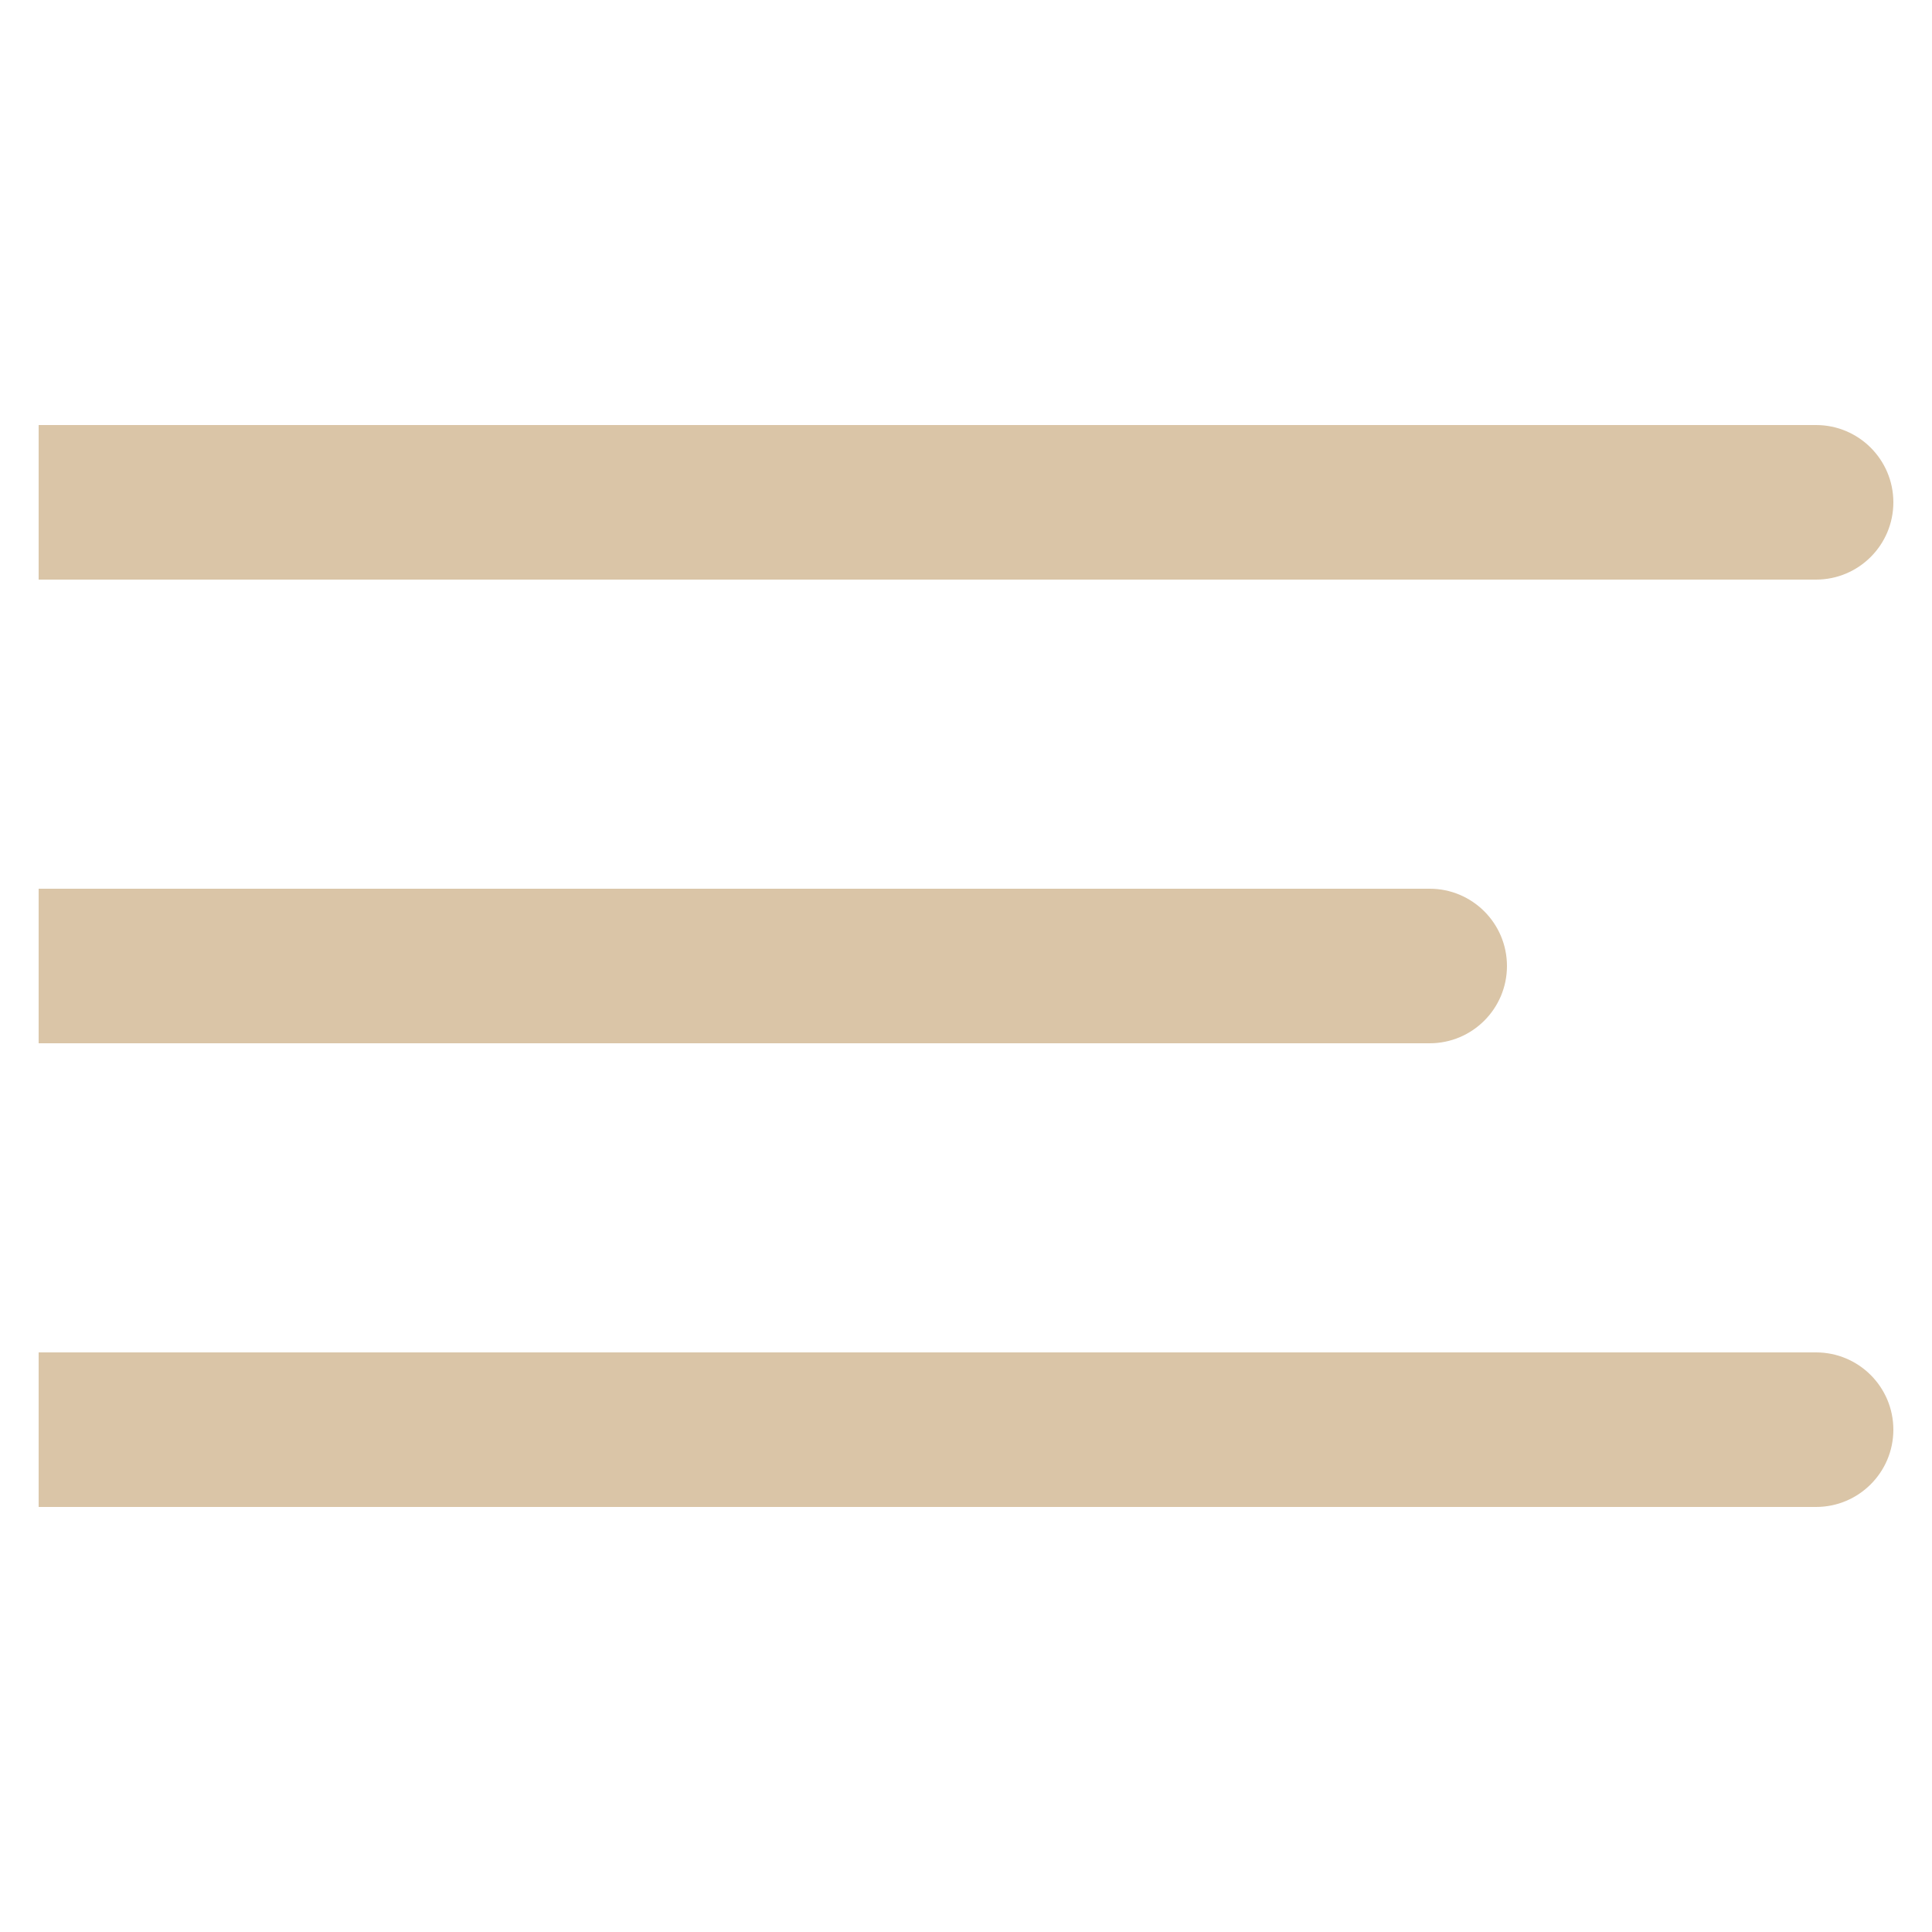 <svg width="25" height="25" viewBox="0 0 25 25" fill="none" xmlns="http://www.w3.org/2000/svg">
<path d="M23.5 7.5C24.052 7.5 24.5 7.052 24.5 6.5C24.5 5.948 24.052 5.5 23.5 5.5V7.5ZM0.5 7.5H23.5V5.5H0.5V7.5Z" fill="#DAC5A7"/>
<path d="M18.5 13.5C19.052 13.5 19.5 13.052 19.5 12.5C19.5 11.948 19.052 11.5 18.5 11.5V13.5ZM0.5 13.5H18.5V11.5H0.5V13.5Z" fill="#DAC5A7"/>
<path d="M23.5 19.5C24.052 19.5 24.5 19.052 24.5 18.5C24.5 17.948 24.052 17.5 23.5 17.5V19.5ZM0.5 19.5H23.5V17.5H0.5V19.5Z" fill="#DAC5A7"/>
</svg>
